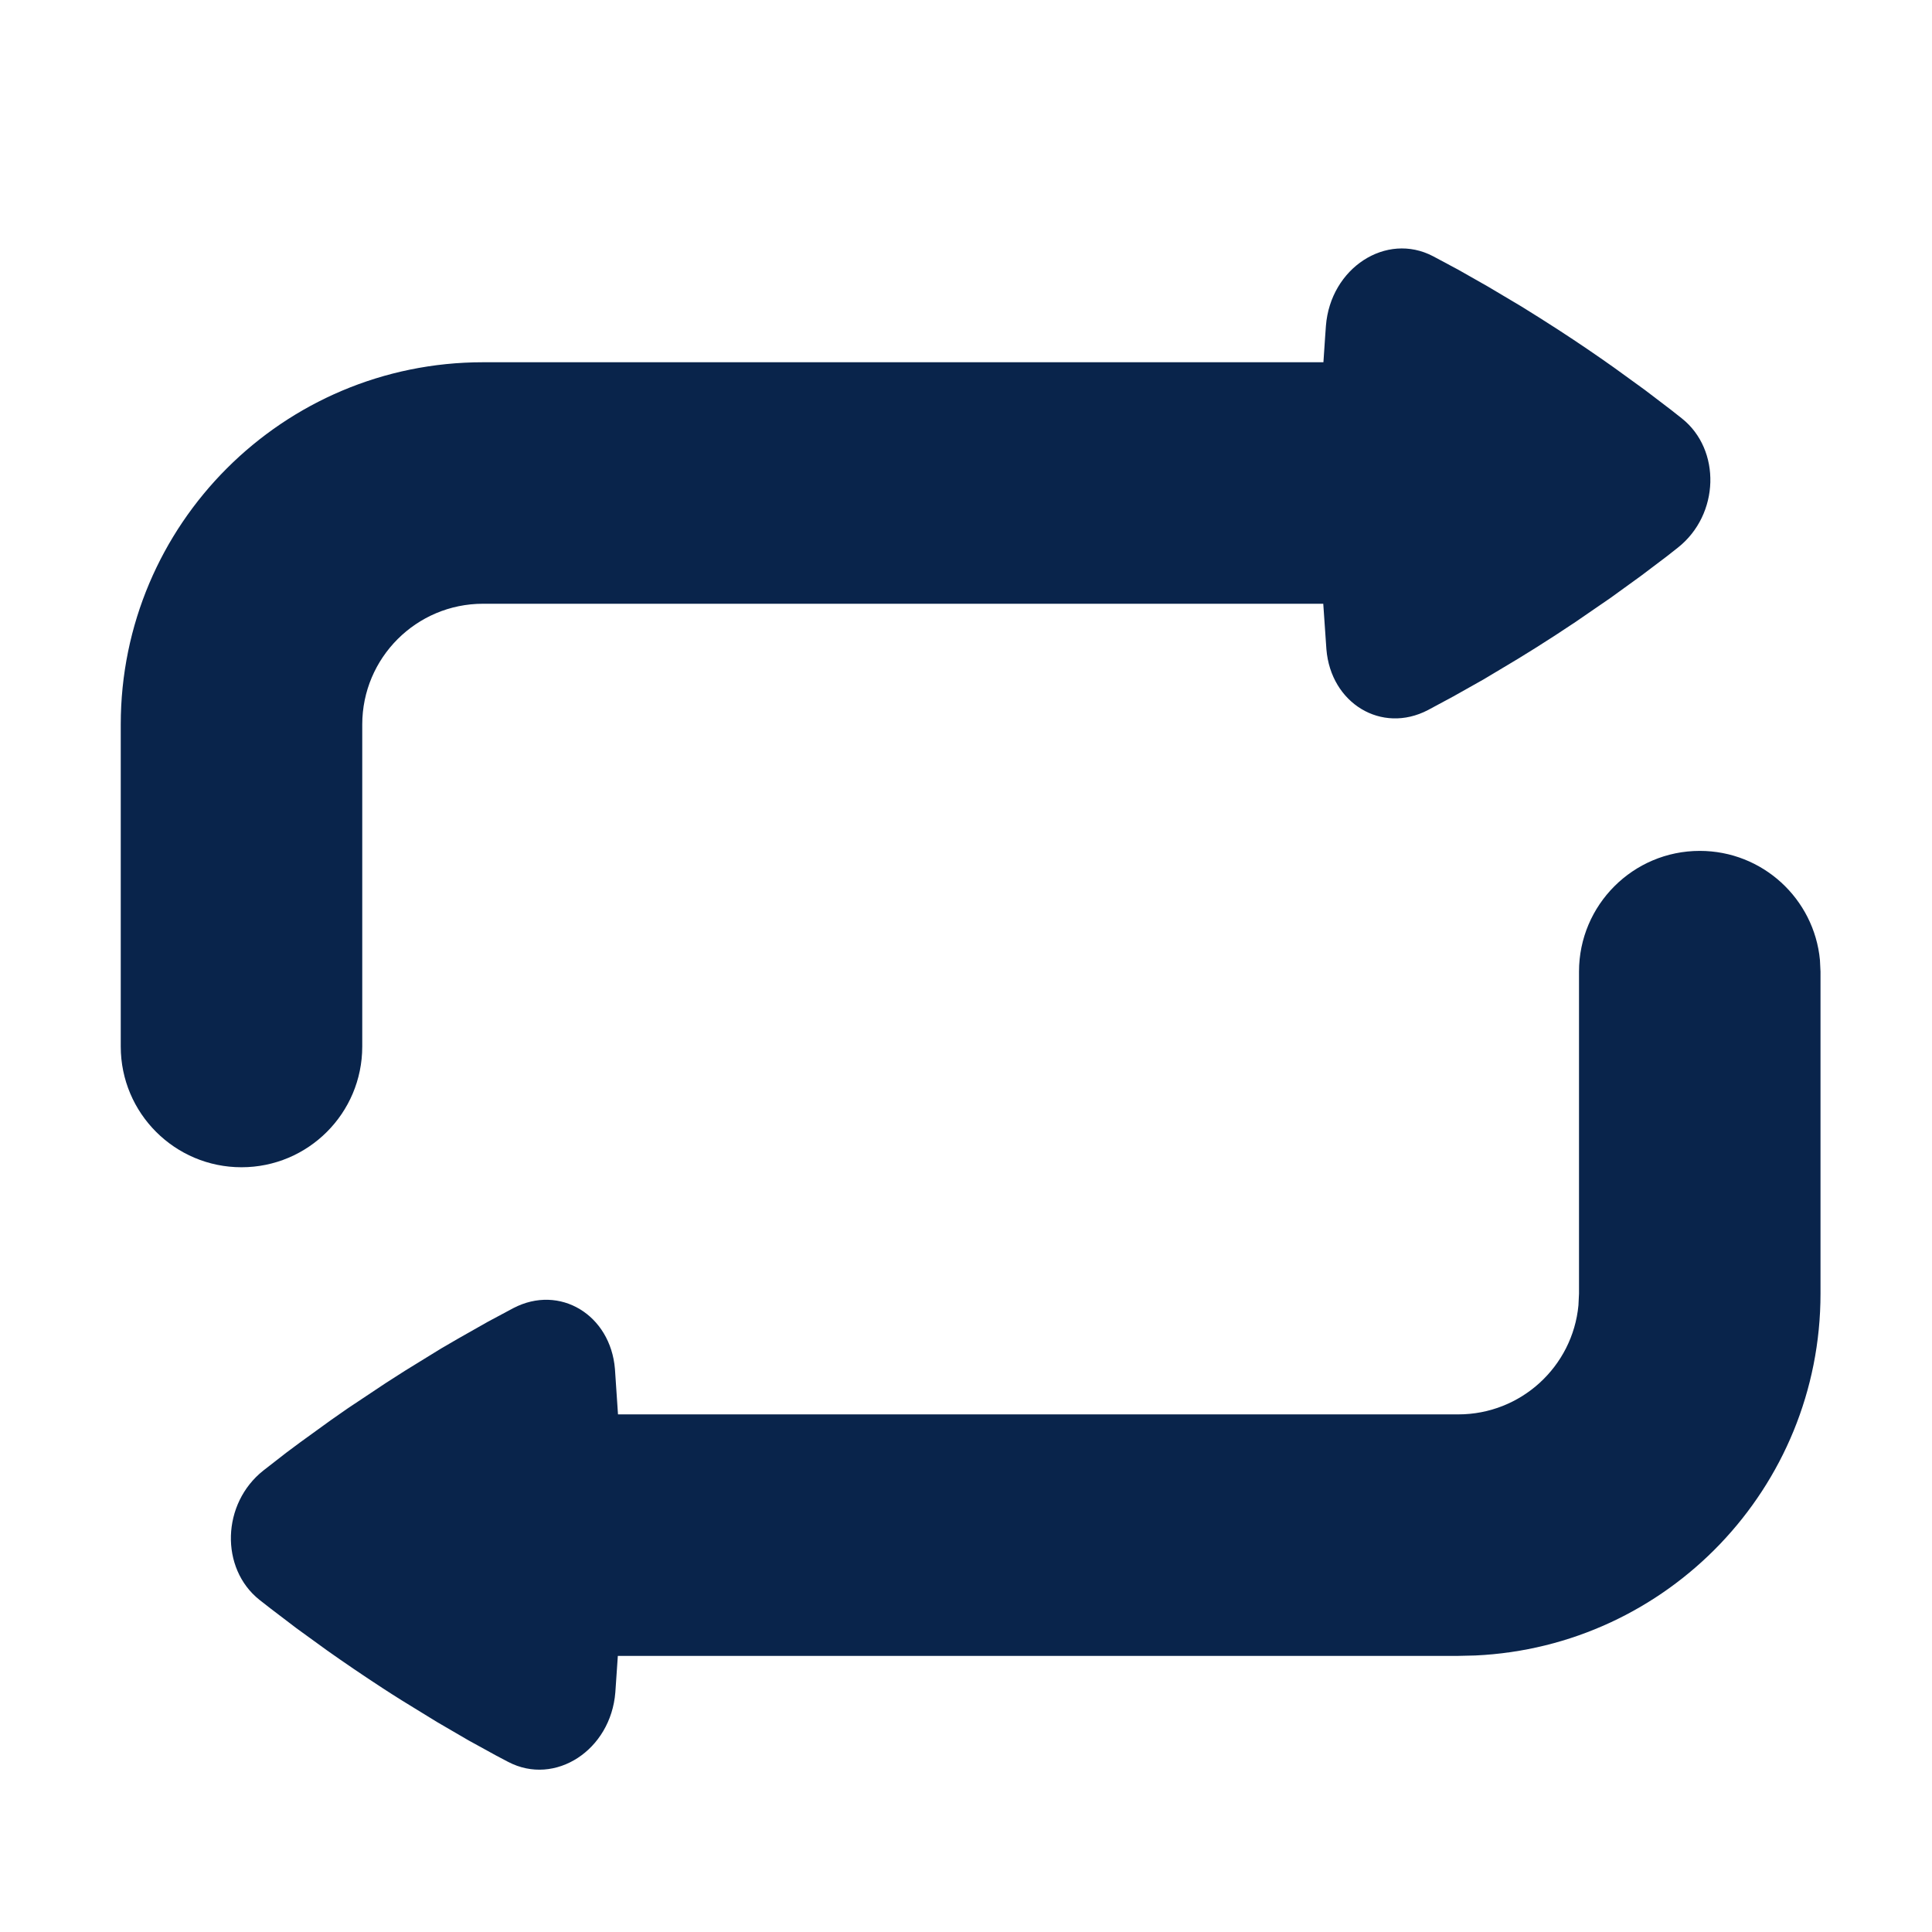<?xml version="1.0" encoding="UTF-8"?>

<svg width="800px" height="800px" viewBox="0 0 24 24" version="1.1" xmlns="http://www.w3.org/2000/svg" xmlns:xlink="http://www.w3.org/1999/xlink">
    <title>repeat_fill</title>
    <g id="页面-1" stroke="none" stroke-width="1" fill="none" fill-rule="evenodd">
        <g id="Media" transform="translate(-960, -48)" fill-rule="nonzero">
            <g id="repeat_fill" transform="translate(960, 48)">
                <path d="M24,0 L24,24 L0,24 L0,0 L24,0 Z M12.593,23.258 L12.582,23.26 L12.511,23.295 L12.492,23.299 L12.492,23.299 L12.477,23.295 L12.406,23.26 C12.396,23.256 12.387,23.259 12.382,23.265 L12.378,23.276 L12.361,23.703 L12.366,23.723 L12.377,23.736 L12.48,23.81 L12.495,23.814 L12.495,23.814 L12.507,23.81 L12.611,23.736 L12.623,23.72 L12.623,23.72 L12.627,23.703 L12.61,23.276 C12.608,23.266 12.601,23.259 12.593,23.258 L12.593,23.258 Z M12.858,23.145 L12.845,23.147 L12.66,23.24 L12.65,23.25 L12.65,23.25 L12.647,23.261 L12.665,23.691 L12.67,23.703 L12.67,23.703 L12.678,23.71 L12.879,23.803 C12.891,23.807 12.902,23.803 12.908,23.795 L12.912,23.781 L12.878,23.167 C12.875,23.155 12.867,23.147 12.858,23.145 L12.858,23.145 Z M12.143,23.147 C12.133,23.142 12.122,23.145 12.116,23.153 L12.11,23.167 L12.076,23.781 C12.075,23.793 12.083,23.802 12.093,23.805 L12.108,23.803 L12.309,23.71 L12.319,23.702 L12.319,23.702 L12.323,23.691 L12.34,23.261 L12.337,23.249 L12.337,23.249 L12.328,23.24 L12.143,23.147 Z" id="MingCute" fill-rule="nonzero">
</path>
                <path d="M21.115,10.57 C21.895,10.57 22.536,11.165 22.608,11.926 L22.615,12.07 L22.615,16.07 C22.615,18.484 20.714,20.455 18.327,20.565 L18.115,20.57 L7.675,20.57 L7.644,21.022 L7.644,21.022 C7.588,21.741 6.895,22.192 6.313,21.887 L6.163,21.808 L6.163,21.808 L5.821,21.62 L5.821,21.62 L5.428,21.391 L5.428,21.391 L4.99,21.122 C4.913,21.074 4.835,21.024 4.755,20.972 C4.505,20.809 4.275,20.652 4.067,20.505 L3.682,20.226 L3.682,20.226 L3.359,19.98 C3.311,19.943 3.265,19.907 3.222,19.873 C2.733,19.483 2.752,18.678 3.272,18.267 L3.56,18.043 C3.613,18.003 3.669,17.961 3.728,17.918 L4.108,17.643 C4.176,17.595 4.247,17.546 4.32,17.495 L4.787,17.184 L4.787,17.184 L5.029,17.029 L5.029,17.029 L5.479,16.752 C5.551,16.71 5.62,16.669 5.687,16.631 L6.061,16.419 L6.061,16.419 L6.377,16.25 L6.377,16.25 C6.954,15.949 7.584,16.334 7.639,17.006 L7.677,17.57 L18.115,17.57 C18.895,17.57 19.536,16.975 19.608,16.215 L19.615,16.07 L19.615,12.07 C19.615,11.242 20.287,10.57 21.115,10.57 Z M17.802,3.183 L18.116,3.351 L18.116,3.351 L18.484,3.56 L18.484,3.56 L18.901,3.808 C19.047,3.898 19.201,3.995 19.36,4.098 C19.611,4.261 19.841,4.418 20.048,4.565 L20.433,4.844 L20.433,4.844 L20.756,5.09 C20.804,5.128 20.85,5.163 20.893,5.198 C21.382,5.587 21.363,6.392 20.843,6.803 L20.707,6.91 L20.707,6.91 L20.387,7.152 L20.387,7.152 L20.007,7.427 L20.007,7.427 L19.569,7.728 C19.491,7.78 19.411,7.833 19.328,7.887 C19.164,7.994 19.006,8.093 18.855,8.185 L18.429,8.44 L18.429,8.44 L18.054,8.651 L18.054,8.651 L17.738,8.821 L17.738,8.821 C17.161,9.121 16.531,8.736 16.477,8.065 L16.438,7.5 L16.438,7.5 L6,7.5 C5.172,7.5 4.5,8.172 4.5,9 L4.5,13 C4.5,13.829 3.828,14.5 3,14.5 C2.172,14.5 1.5,13.829 1.5,13 L1.5,9 C1.5,6.515 3.515,4.5 6,4.5 L16.44,4.5 L16.461,4.188 C16.464,4.139 16.468,4.093 16.471,4.048 C16.527,3.329 17.22,2.878 17.802,3.183 Z" id="形状" fill="#09244B">
</path>
            </g>
        </g>
    </g>
</svg>